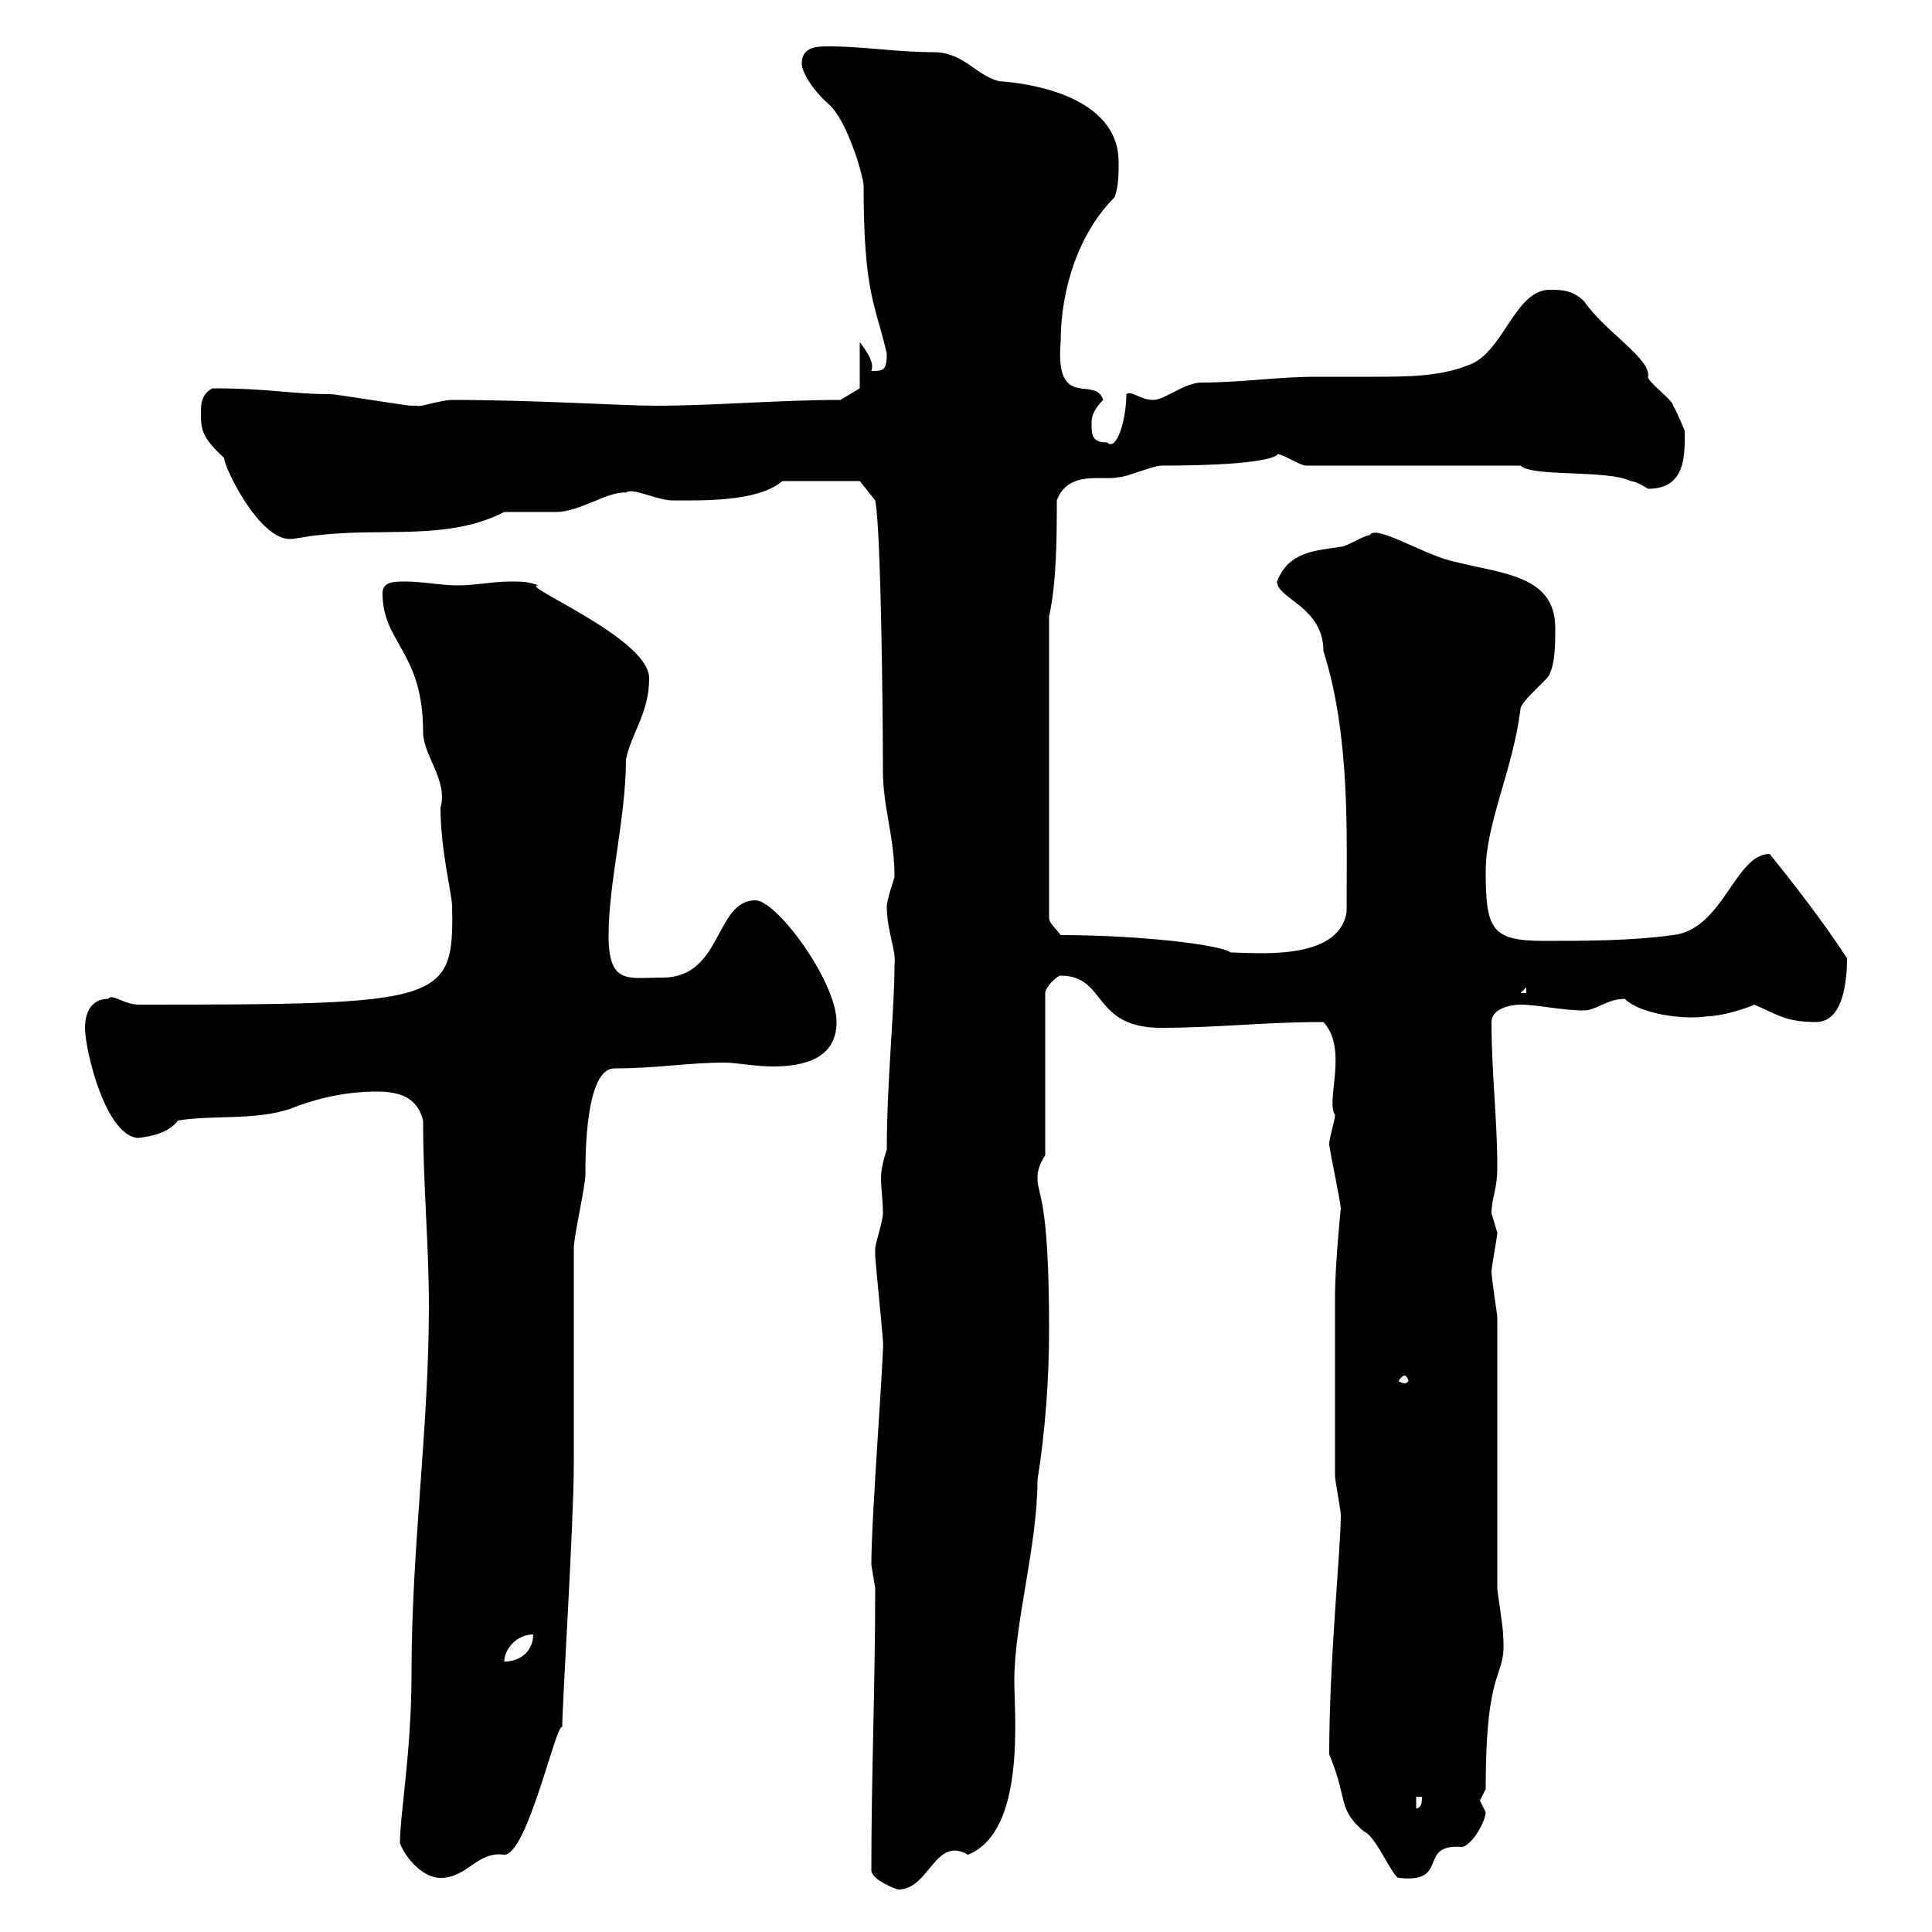<svg xmlns="http://www.w3.org/2000/svg" xmlns:xlink="http://www.w3.org/1999/xlink" width="300" height="300"><path d="M135.30 290.40C135.30 291.90 139.20 293.40 139.50 293.40C144.30 293.40 145.20 285 150.30 288C159.30 284.40 157.50 266.40 157.50 261C157.50 252 161.10 240 161.10 229.80C162.30 222.30 162.90 214.20 162.90 206.40C162.90 185.70 161.10 185.70 161.10 183C161.10 182.40 161.10 181.20 162.30 179.40L162.30 154.20C162.30 153.30 164.10 151.50 164.70 151.50C171.90 151.50 169.50 159.60 180.30 159.60C189 159.60 196.20 158.70 205.50 158.70C209.40 162.90 205.80 171 207.30 173.10C207.30 174 206.40 176.70 206.40 177.60C206.40 178.50 208.20 186.60 208.20 187.80C208.20 187.20 207.30 196.80 207.30 201L207.30 204.60C207.30 209.40 207.30 226.20 207.30 229.20C207.30 229.80 208.20 234.60 208.20 235.20C208.20 240.60 206.40 257.70 206.40 272.40C209.40 279.60 207.60 280.80 211.80 284.40C213.60 285 216.30 291.60 217.20 291.60C225.30 292.50 219.90 286.20 227.10 286.80C228.90 286.20 230.70 282.60 230.70 281.40C230.70 281.40 229.80 279.60 229.80 279.60C229.80 279.60 230.70 277.80 230.70 277.80C230.70 257.40 234 261.30 233.40 253.80C233.40 252.60 232.50 247.20 232.50 246.60L232.50 204.60C232.50 204 231.60 198.60 231.60 197.40C231.60 196.80 232.50 192 232.50 191.40C232.50 191.40 231.60 188.40 231.60 188.40C231.60 186 232.50 184.80 232.50 181.20C232.50 173.70 231.60 166.80 231.60 158.70C231.60 156.60 234.60 156 236.10 156C238.80 156 242.40 156.90 246 156.90C247.80 156.90 249.60 155.10 252.30 155.10C254.70 157.50 261.60 158.40 265.20 157.80C267.30 157.80 271.20 156.60 272.40 156C276 157.50 277.20 158.70 282 158.70C286.20 158.70 286.80 152.40 286.80 148.80C282.90 142.80 278.40 137.10 274.80 132.60C269.40 132.60 267.60 144.30 259.80 145.20C253.20 146.10 246 146.10 239.70 146.10C231.60 146.10 230.70 144.30 230.70 135.30C230.70 127.80 234.90 119.70 236.10 110.10C236.10 108.90 240.60 105.30 240.60 104.70C241.50 102.90 241.50 99.90 241.50 97.50C241.50 89.40 233.40 89.10 226.20 87.30C221.40 86.40 213.60 81.30 212.70 83.10C211.80 83.10 209.10 84.90 208.20 84.90C204.60 85.50 200.10 85.50 198.30 90.30C198.30 93 205.50 94.20 205.50 101.10C209.70 114.30 209.10 129.60 209.10 141.60C207.90 149.40 194.70 147.90 191.10 147.90C189.60 146.70 177 145.20 164.70 145.20C164.10 144.30 162.90 143.40 162.90 142.50L162.90 95.70C164.10 90.30 164.10 83.10 164.10 77.70C165.90 72.90 171.30 74.70 173.70 74.10C174.90 74.10 179.10 72.30 180.30 72.30C198 72.30 198.60 70.50 198.30 70.50C199.20 70.50 201.90 72.30 202.80 72.30L236.10 72.30C237.90 74.10 249.60 72.90 253.20 74.70C254.10 74.70 255.90 75.90 255.90 75.90C261.90 75.90 261.60 70.50 261.60 66.90C261.60 66.90 260.40 63.90 259.80 63C259.80 62.10 255.90 59.40 255.90 58.50C256.50 55.80 249 51.30 246 46.80C244.20 45 242.40 45 240.60 45C235.20 45 233.40 54.90 228 56.70C223.50 58.50 218.40 58.50 213.30 58.50C210.60 58.50 207.60 58.50 204.60 58.50C198.30 58.50 192.90 59.40 186.60 59.40C183.90 59.40 180.90 62.10 179.10 62.10C177 62.10 175.80 60.60 174.90 61.20C174.90 65.10 173.40 70.20 171.90 68.70C169.50 68.70 169.50 67.50 169.50 65.70C169.50 65.10 169.50 63.90 171.30 62.10C170.10 58.20 163.80 63.90 164.70 53.10C164.70 45 167.40 36.30 173.10 30.60C173.70 28.80 173.70 27 173.70 25.20C173.70 12.60 153 12.60 155.10 12.60C151.50 11.70 149.70 8.10 144.90 8.10C139.20 8.10 134.10 7.20 128.70 7.20C126.90 7.20 124.50 7.20 124.50 9.90C124.50 11.10 126 13.80 128.70 16.20C131.70 18.90 134.10 27.60 134.10 28.80C134.10 45.60 135.90 47.10 137.70 54.90C137.70 57.60 137.10 57.60 135.30 57.60C135.90 56.10 134.10 54 133.50 53.10L133.50 60.30L130.50 62.10C120.90 62.10 111 63 101.70 63C96.60 63 83.10 62.10 70.20 62.10C68.40 62.10 65.10 63.30 64.80 63C64.80 63 63.90 63 63.90 63C63 63 52.20 61.20 51.30 61.20C45 61.20 42 60.30 33 60.30C31.20 61.20 31.20 63 31.20 63.90C31.20 66.60 31.20 67.80 34.80 71.10C34.80 72.60 40.20 83.70 45 83.70C45.90 83.70 48.60 83.10 49.50 83.10C59.40 81.90 69.60 84 78.30 79.50C79.20 79.50 85.50 79.50 86.40 79.50C90 79.50 94.50 76.20 97.20 76.50C98.10 75.60 102 77.70 104.40 77.70C108.90 77.70 117.60 78 121.50 74.70L133.50 74.70L135.90 77.70C136.80 81.90 137.10 111 137.10 119.70C137.10 125.40 138.90 129.90 138.90 136.20C138.90 136.20 137.70 139.80 137.70 140.70C137.70 144.60 139.20 147.60 138.90 149.70C138.90 156.90 137.70 168 137.70 178.50C137.10 180.30 136.80 181.80 136.80 183C136.80 184.50 137.10 186.30 137.10 188.40C137.10 189.60 135.90 193.20 135.90 193.80C135.90 195 135.90 195 135.90 195C135.90 195.60 137.10 207.60 137.10 208.20C137.40 208.80 135.30 235.20 135.30 243C135.30 243 135.90 246.60 135.90 246.60C135.90 261.90 135.30 275.40 135.30 290.40ZM62.10 286.20C63 288.60 65.70 291.60 68.40 291.60C72.60 291.60 74.10 287.40 78.30 288C81.90 288 86.40 267.30 87.30 268.20C87.30 264.60 89.10 236.40 89.10 227.40C89.10 222 89.10 199.20 89.10 193.80C89.10 192 90.90 184.20 90.90 182.40C90.90 179.40 90.90 165.90 95.40 165.90C102 165.90 106.80 165 112.50 165C114.30 165 117.30 165.60 120 165.60C124.80 165.60 129.90 164.40 129.90 158.70C129.90 152.40 120.60 139.80 117.30 139.80C111 139.80 112.20 151.80 102.90 151.80C97.50 151.80 94.50 153 94.50 145.20C94.50 137.10 97.20 126.90 97.20 117.90C98.10 113.70 100.80 110.70 100.80 105.30C100.80 99 79.80 90.60 83.70 90.90C81.90 90.30 81 90.30 79.20 90.30C76.50 90.30 73.80 90.90 71.10 90.90C68.40 90.90 65.70 90.30 63 90.30C61.20 90.30 59.40 90.30 59.40 92.10C59.40 99.90 65.70 101.10 65.70 113.70C65.70 117.30 69.60 121.20 68.40 125.40C68.40 132 70.20 138.90 70.20 140.70C70.50 155.70 69 156 21.60 156C19.20 156 17.40 154.20 16.80 155.10C14.40 155.10 13.20 156.90 13.20 159.60C13.20 163.20 16.50 176.70 21.60 176.70C20.40 176.70 25.80 176.70 27.60 174C33 173.10 39.60 174 45 172.20C49.50 170.40 54 169.50 58.50 169.50C62.10 169.50 64.80 170.40 65.70 174C65.70 184.20 66.60 193.20 66.60 202.80C66.60 221.70 63.90 240.30 63.90 259.80C63.90 272.10 62.10 281.70 62.10 286.20ZM219.90 279L220.80 279C220.80 279.60 220.80 280.80 219.90 280.80ZM82.80 253.80C82.80 256.20 81 258 78.30 258C78.30 256.20 80.10 253.80 82.80 253.80ZM218.10 213.60C218.40 213.60 218.70 214.20 218.70 214.50C218.70 214.50 218.40 214.80 218.10 214.80C217.80 214.80 217.20 214.50 217.20 214.50C217.20 214.20 217.80 213.60 218.10 213.60ZM237 153.30L237 154.20L236.10 154.20Z"/></svg>